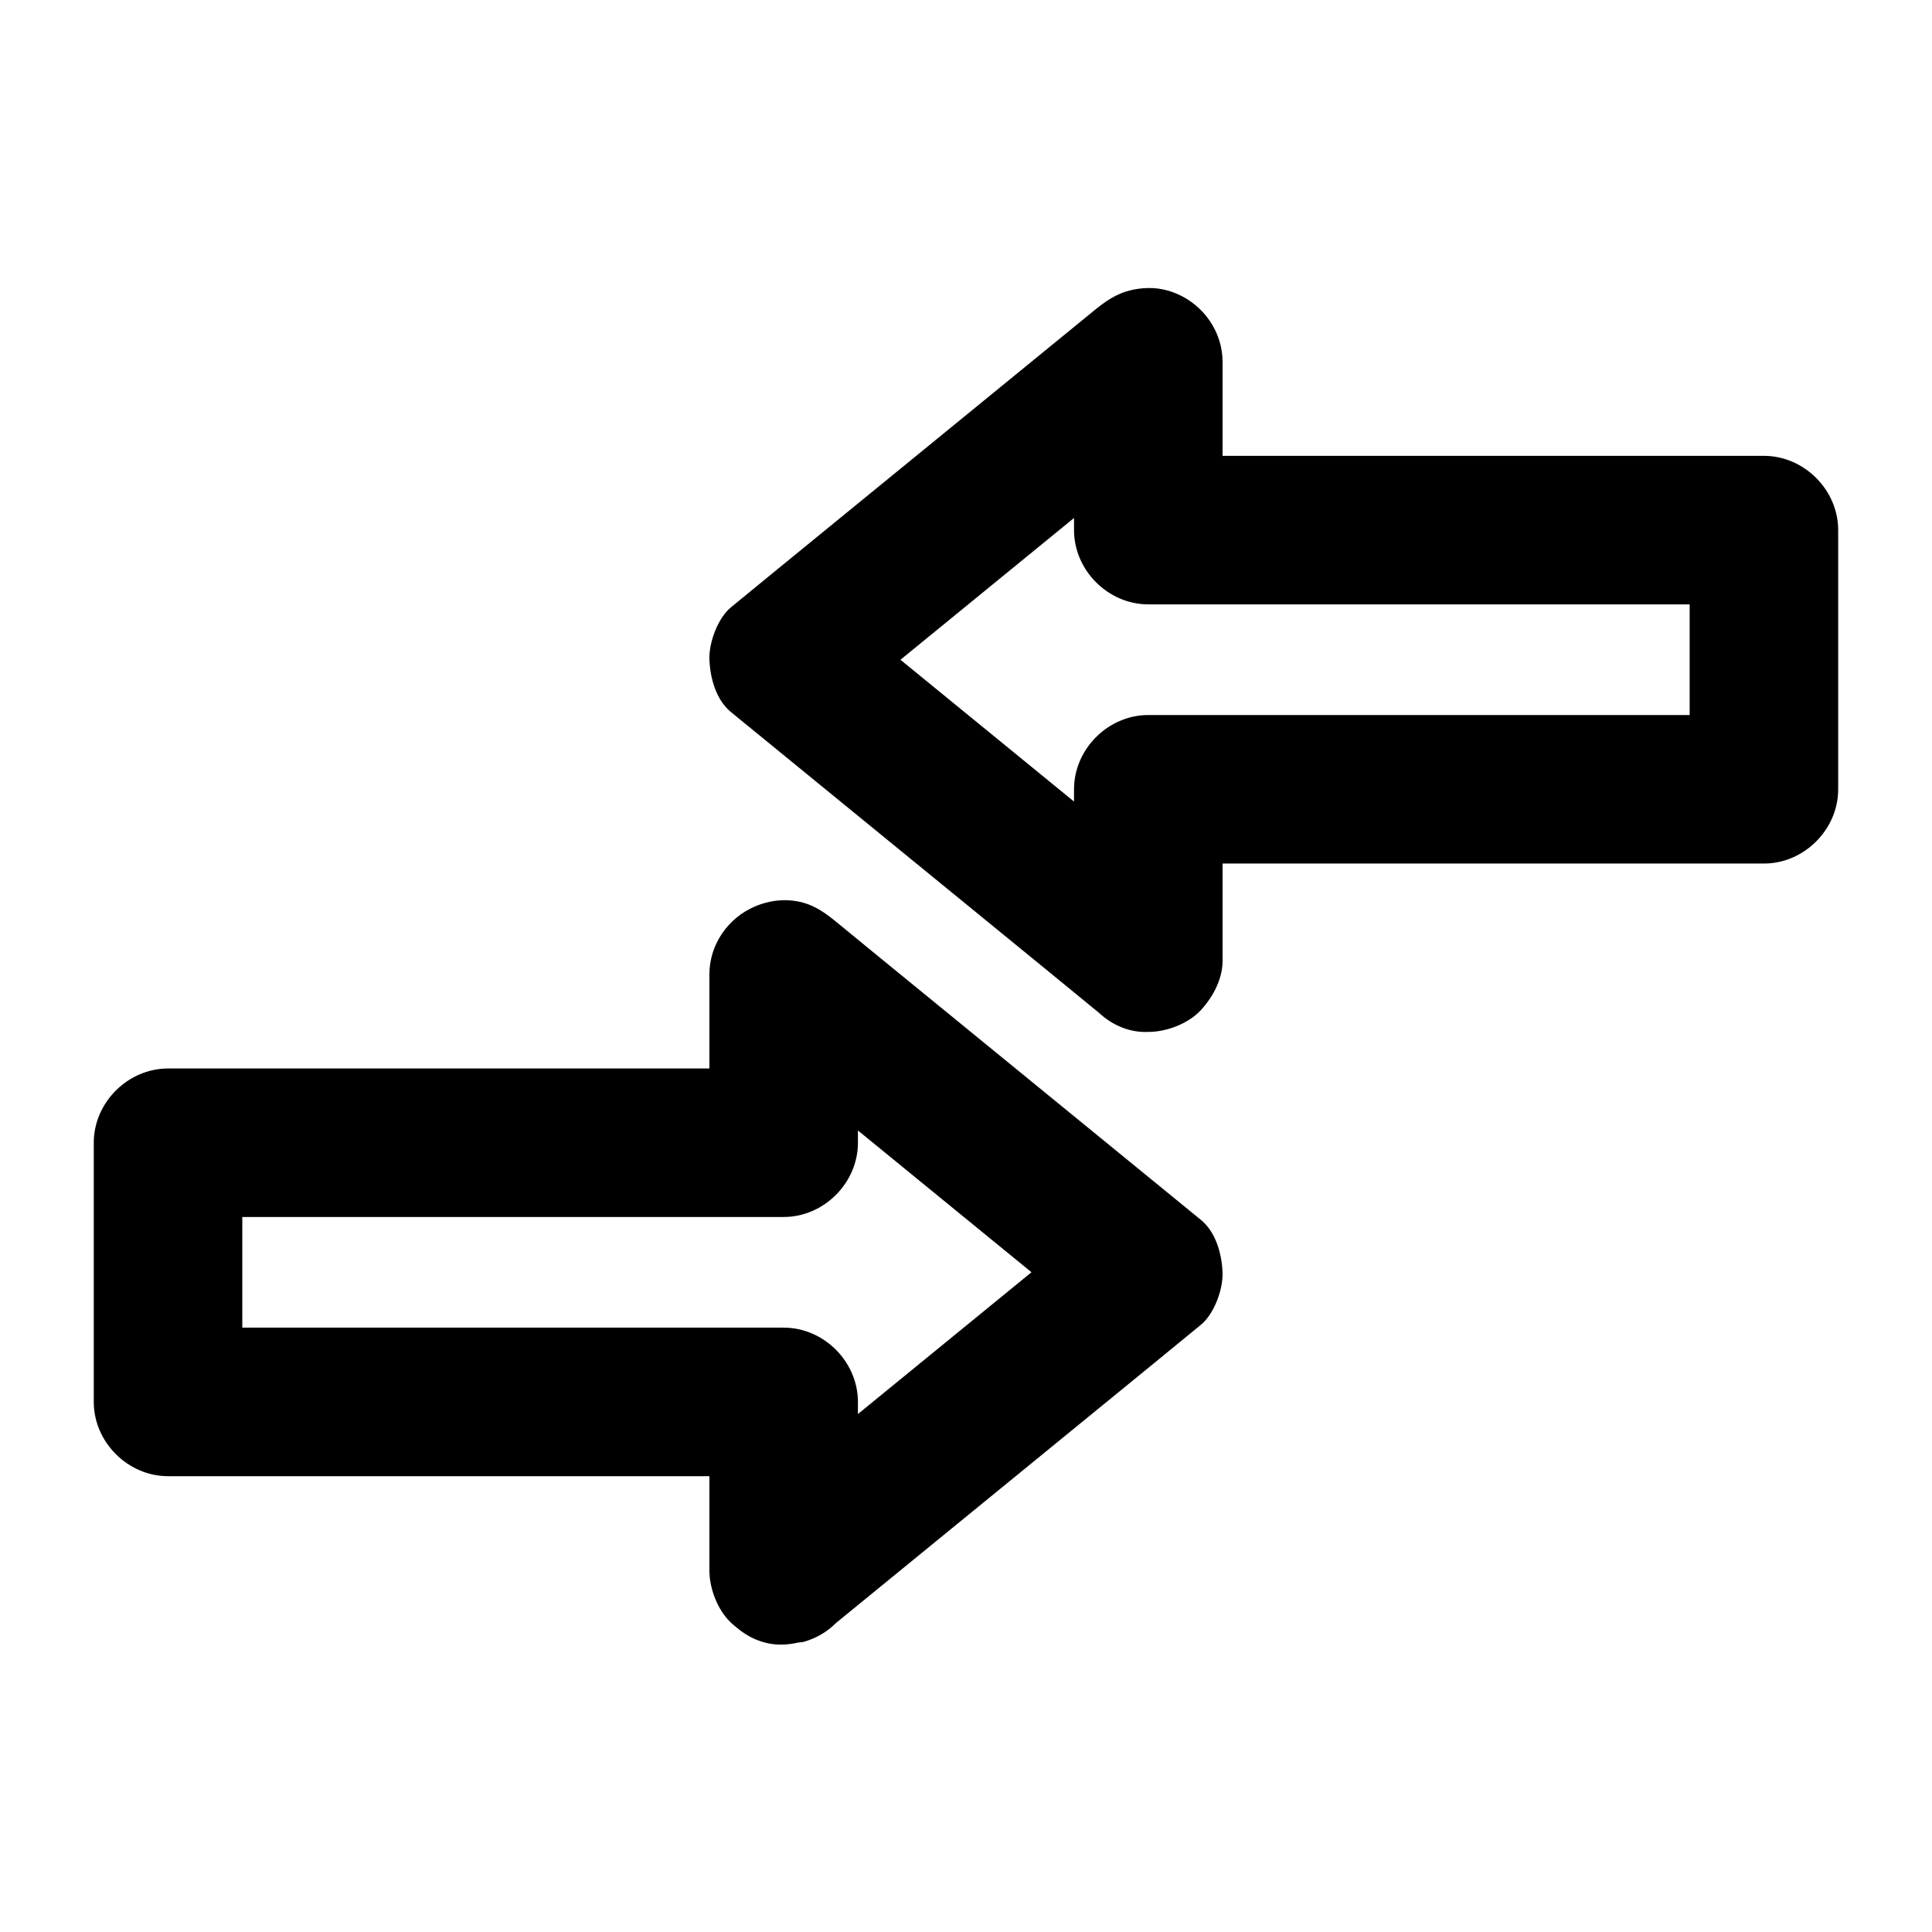 <?xml version="1.0" encoding="UTF-8"?>
<!-- Uploaded to: SVG Repo, www.svgrepo.com, Generator: SVG Repo Mixer Tools -->
<svg fill="#000000" width="800px" height="800px" version="1.1" viewBox="144 144 512 512" xmlns="http://www.w3.org/2000/svg">
 <g>
  <path d="m371.36 560.14v-38.965-5.656c0-10.629-9.004-19.68-19.68-19.68h-55.449-87.676-20.023l19.68 19.68v-60.223-8.461c-6.543 6.543-13.137 13.137-19.68 19.68h55.449 87.676 20.023c10.629 0 19.68-9.004 19.68-19.68v-38.965-5.656c-11.219 4.625-22.387 9.297-33.605 13.922 10.922 8.906 21.844 17.859 32.766 26.766 17.27 14.121 34.586 28.242 51.855 42.359 3.984 3.297 8.02 6.543 12.004 9.84v-27.848c-10.922 8.906-21.844 17.859-32.766 26.766-17.27 14.121-34.586 28.242-51.855 42.359-3.984 3.297-8.02 6.543-12.004 9.84-3.691 3-5.758 9.398-5.758 13.922 0 4.82 2.164 10.578 5.758 13.922 3.738 3.445 8.66 6.004 13.922 5.758 1.723-0.246 3.492-0.492 5.215-0.688 3.344-0.934 6.25-2.609 8.707-5.066 10.922-8.906 21.844-17.859 32.766-26.766 17.27-14.121 34.586-28.242 51.855-42.359 3.984-3.297 8.02-6.543 12.004-9.84 3.543-2.856 5.953-9.496 5.758-13.922-0.195-4.922-1.77-10.676-5.758-13.922-10.922-8.906-21.844-17.859-32.766-26.766-17.27-14.121-34.586-28.242-51.855-42.359-3.984-3.297-8.02-6.543-12.004-9.84-2.656-2.164-5.363-4.133-8.707-5.066-4.281-1.18-8.758-0.738-12.793 0.984-7.133 3-12.102 10.086-12.102 18.008v38.965 5.656l19.68-19.68h-55.449-87.676-20.023c-10.629 0-19.68 9.004-19.68 19.68v60.223 8.461c0 10.629 9.004 19.68 19.68 19.68h55.449 87.676 20.023c-6.543-6.543-13.137-13.137-19.68-19.68v38.965 5.656c0 10.281 9.055 20.172 19.68 19.68 10.633-0.496 19.684-8.664 19.684-19.684z"/>
  <path d="m467.99 397.79v-38.965-5.656l-19.68 19.68h55.449 87.676 20.023c10.629 0 19.68-9.004 19.68-19.68v-60.223-8.461c0-10.629-9.004-19.68-19.68-19.68h-55.449-87.676-20.023l19.68 19.68v-38.965-5.656c0-7.871-4.969-14.957-12.102-18.008-3.344-1.426-6.594-1.82-10.184-1.328-4.574 0.641-7.676 2.461-11.316 5.41-10.922 8.906-21.844 17.859-32.766 26.766-17.27 14.121-34.586 28.242-51.855 42.359-3.984 3.297-8.02 6.543-12.004 9.84-3.543 2.856-5.953 9.496-5.758 13.922 0.195 4.922 1.77 10.676 5.758 13.922 10.922 8.906 21.844 17.859 32.766 26.766 17.27 14.121 34.586 28.242 51.855 42.359 3.984 3.297 8.02 6.543 12.004 9.84 4.184 3.394 8.316 5.758 13.922 5.758 4.82 0 10.578-2.164 13.922-5.758 3.445-3.789 6.004-8.707 5.758-13.922-0.195-4.922-1.77-10.676-5.758-13.922-10.922-8.906-21.844-17.859-32.766-26.766-17.27-14.121-34.586-28.242-51.855-42.359-3.984-3.297-8.02-6.543-12.004-9.84v27.848c10.922-8.906 21.844-17.859 32.766-26.766 17.27-14.121 34.586-28.242 51.855-42.359 3.984-3.297 8.02-6.543 12.004-9.84-11.219-4.625-22.387-9.297-33.605-13.922v38.965 5.656c0 10.629 9.004 19.68 19.68 19.68h55.449 87.676 20.023c-6.543-6.543-13.137-13.137-19.68-19.68v60.223 8.461l19.68-19.68h-55.449-87.676-20.023c-10.629 0-19.68 9.004-19.68 19.68v38.965 5.656c0 10.281 9.055 20.172 19.68 19.68 10.68-0.492 19.684-8.66 19.684-19.68z"/>
 </g>
</svg>